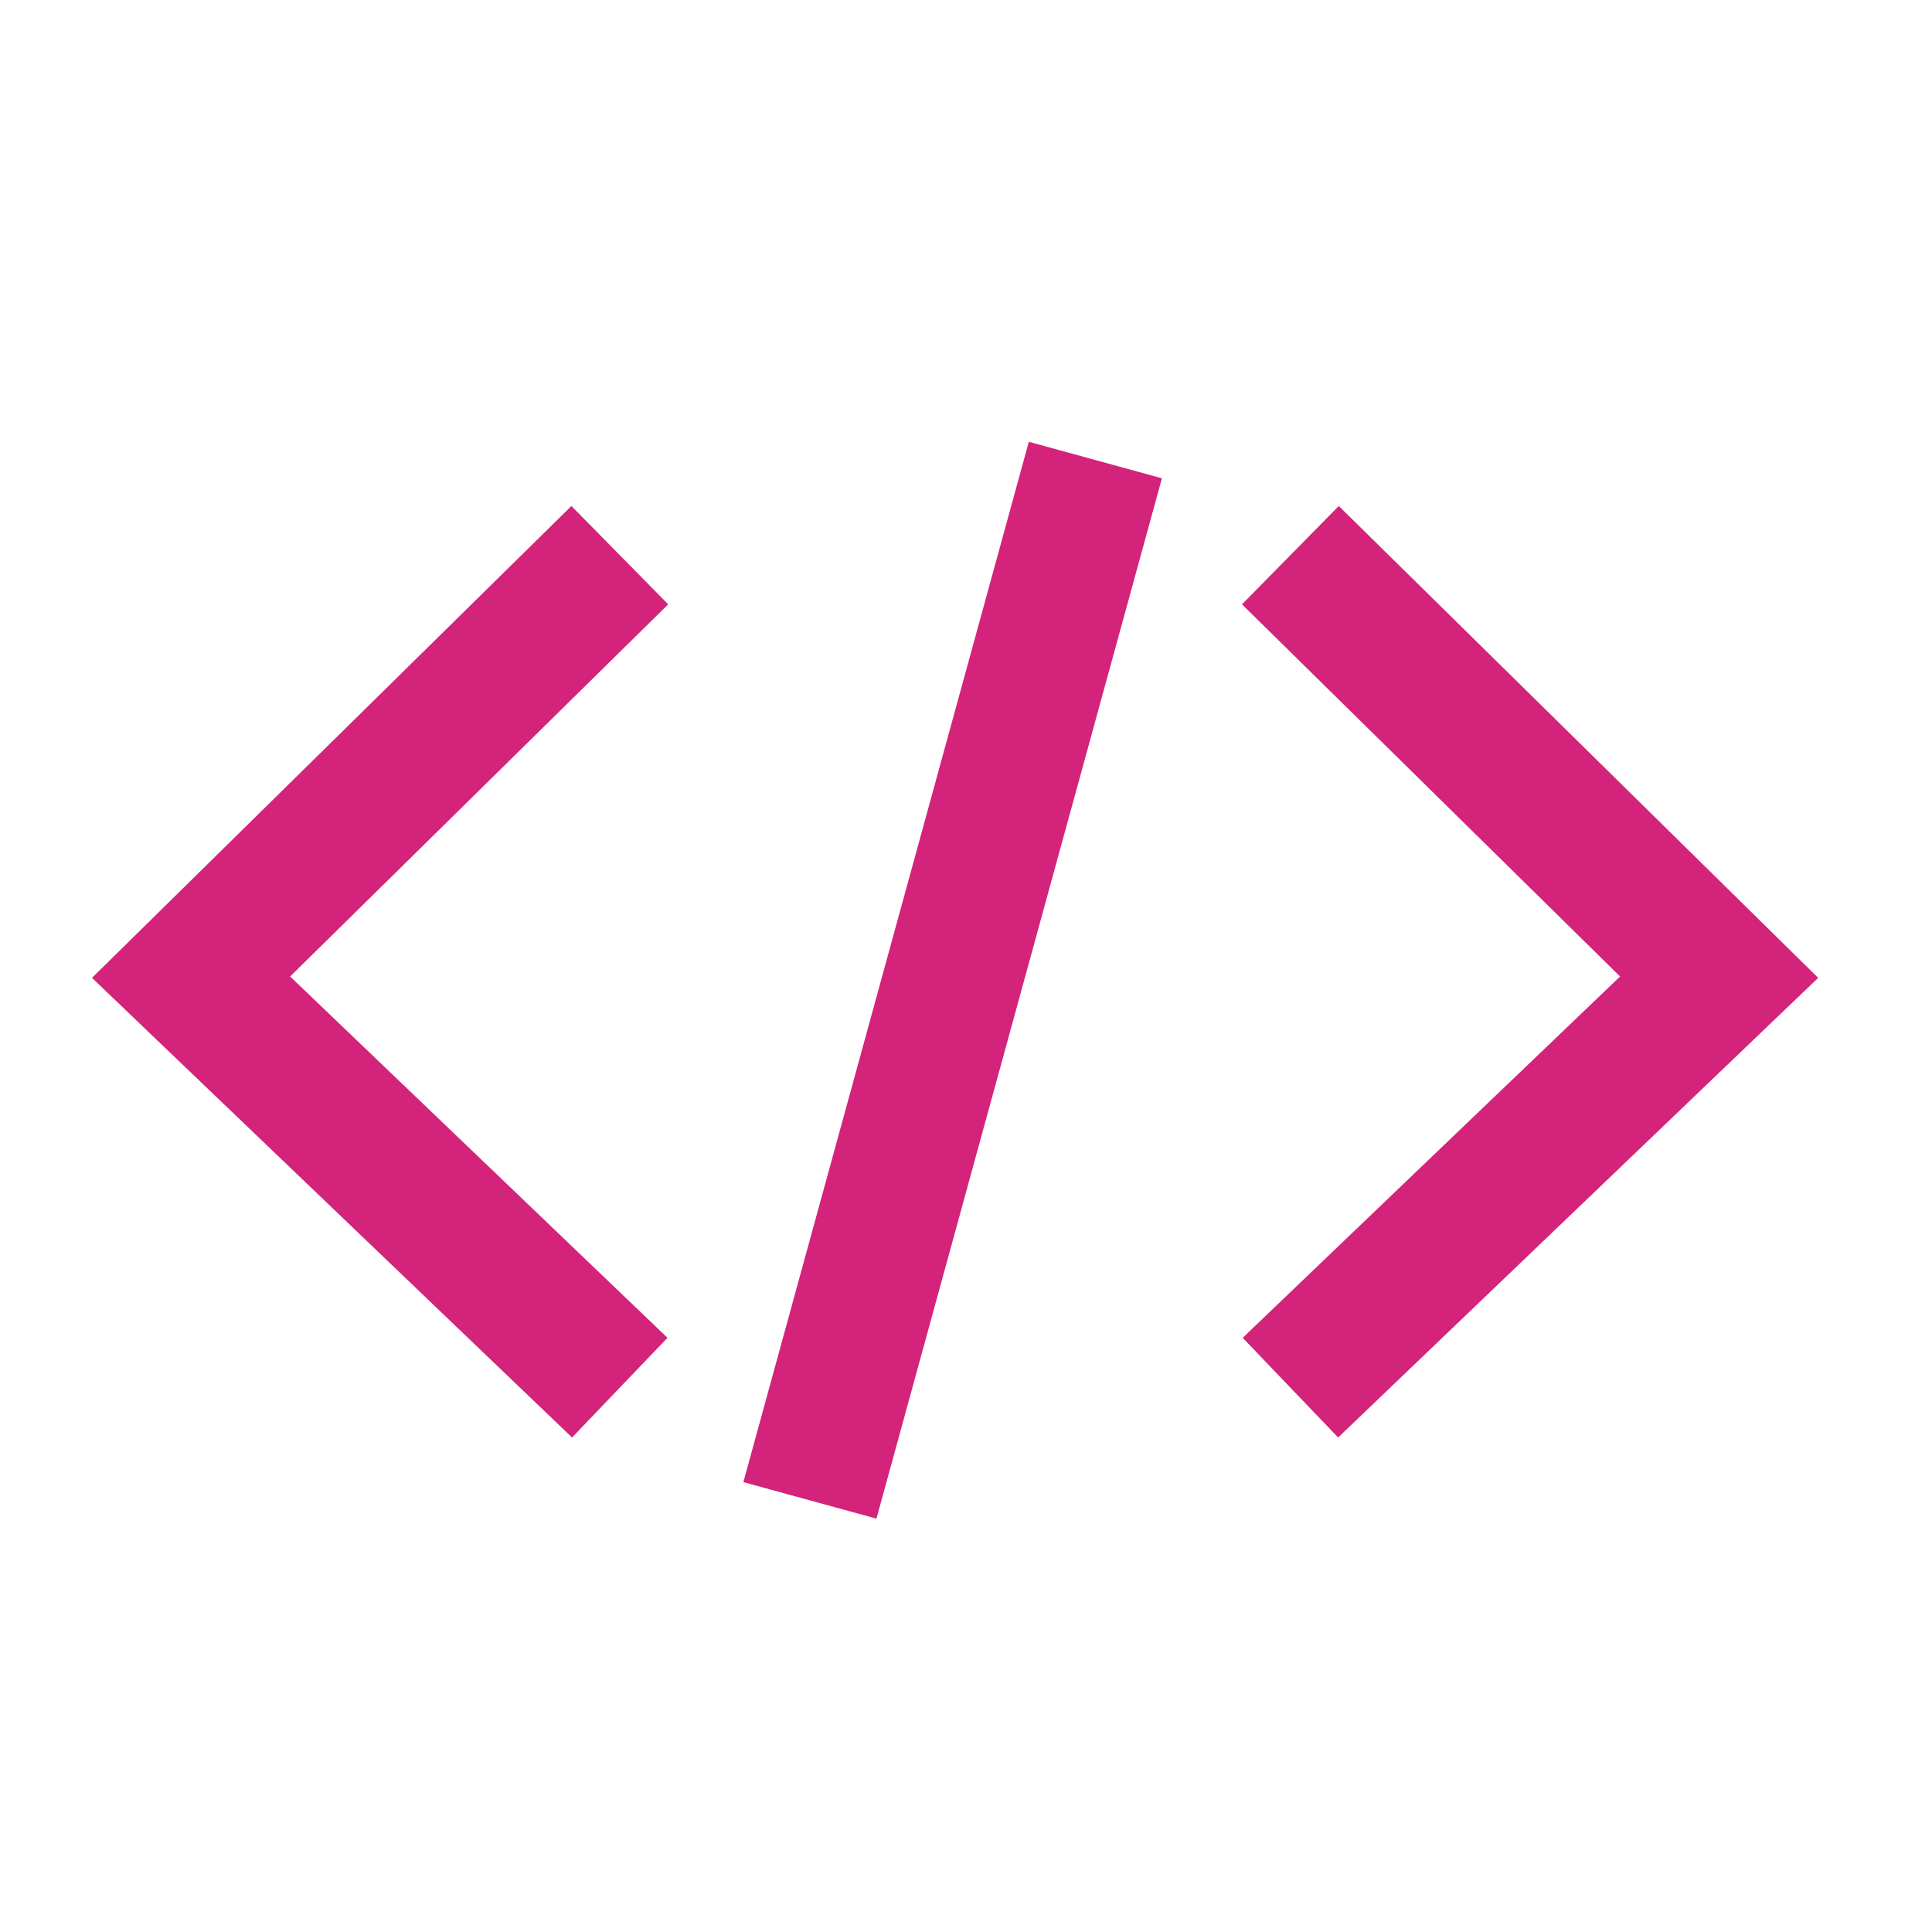 <svg t="1753261572261" class="icon" viewBox="0 0 1024 1024" version="1.1" xmlns="http://www.w3.org/2000/svg" p-id="1496" width="200" height="200"><path d="M153.771 517.559l200.387-197.242L302.86 268.19 48.762 518.29l254.44 243.614 50.59-52.834-200.021-191.512zM658.286 320.317L709.583 268.19l254.098 250.1L709.242 761.905l-50.59-52.834 200.021-191.512L658.286 320.317z m-112.981-86.187L393.996 785.554l70.534 19.358 151.308-551.4-70.534-19.358z" p-id="1497" fill="#d4237a"></path></svg>
